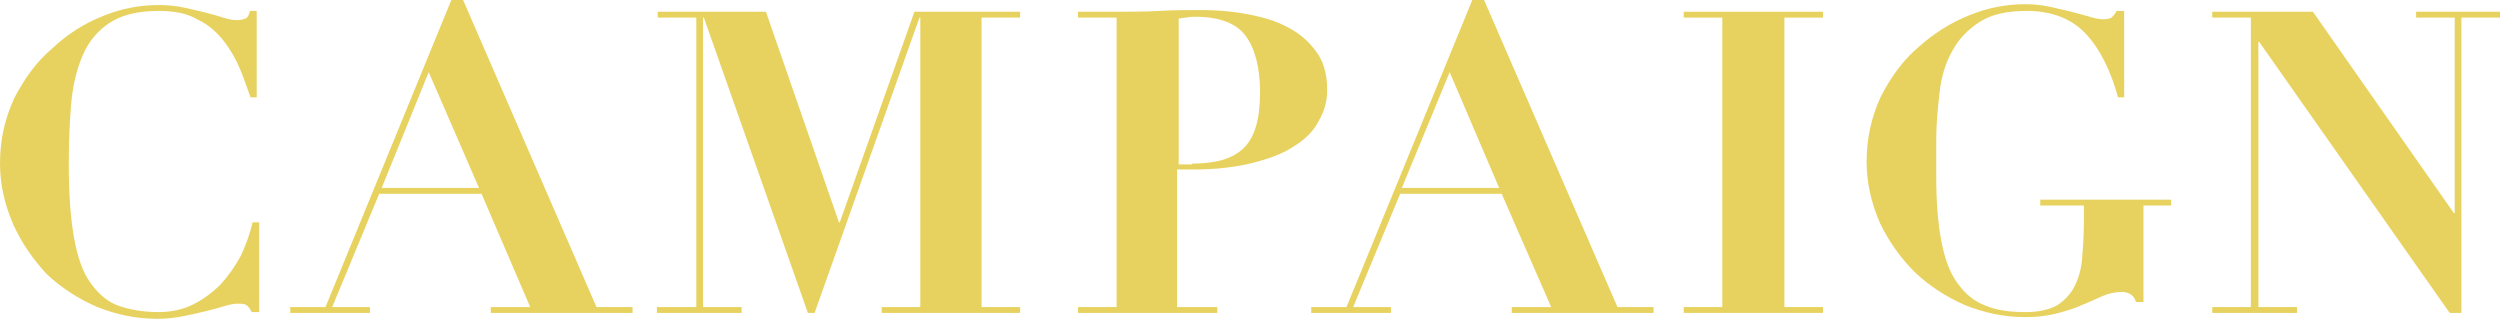 <?xml version="1.0" encoding="utf-8"?>
<!-- Generator: Adobe Illustrator 25.4.1, SVG Export Plug-In . SVG Version: 6.00 Build 0)  -->
<svg version="1.1" id="レイヤー_1" xmlns="http://www.w3.org/2000/svg" xmlns:xlink="http://www.w3.org/1999/xlink" x="0px"
	 y="0px" width="298px" height="38px" viewBox="0 0 298 38" style="enable-background:new 0 0 298 38;" xml:space="preserve">
<style type="text/css">
	.st0{fill:#E8D25F;}
</style>
<g>
	<path class="st0" d="M29.9,11.7c-0.4-1.1-0.8-2.3-1.3-3.5c-0.5-1.2-1.2-2.4-2-3.4c-0.8-1-1.8-1.9-3.1-2.5c-1.2-0.7-2.7-1-4.6-1
		c-2.5,0-4.4,0.5-5.8,1.4c-1.4,0.9-2.5,2.2-3.2,3.8C9.2,8.1,8.7,10,8.5,12.2c-0.2,2.2-0.3,4.7-0.3,7.3c0,3.5,0.2,6.4,0.6,8.7
		c0.4,2.3,1,4.1,1.9,5.4c0.9,1.3,2,2.3,3.3,2.8c1.4,0.5,3,0.8,4.9,0.8c1.5,0,2.9-0.3,4.1-0.9c1.2-0.6,2.3-1.4,3.3-2.4
		c0.9-1,1.7-2.1,2.4-3.4c0.6-1.3,1.1-2.6,1.4-4h0.8v10.7H30c-0.2-0.4-0.4-0.7-0.6-0.8c-0.2-0.2-0.6-0.2-1.1-0.2
		c-0.4,0-0.9,0.1-1.6,0.3c-0.6,0.2-1.4,0.4-2.2,0.6c-0.8,0.2-1.7,0.4-2.7,0.6c-1,0.2-2,0.3-3.1,0.3c-2.5,0-4.8-0.5-7.1-1.4
		c-2.3-1-4.3-2.3-6-3.9C4,31,2.6,29,1.6,26.8c-1-2.3-1.6-4.7-1.6-7.3c0-2.9,0.6-5.4,1.7-7.8c1.2-2.3,2.6-4.3,4.5-5.9
		C8,4.1,10,2.8,12.3,1.9c2.2-0.9,4.4-1.3,6.6-1.3c1.1,0,2.1,0.1,3,0.3c0.9,0.2,1.8,0.4,2.6,0.6c0.8,0.2,1.5,0.4,2.1,0.6
		c0.6,0.2,1.2,0.3,1.6,0.3c0.5,0,0.8-0.1,1.1-0.2c0.2-0.1,0.4-0.4,0.5-0.9h0.8v10.3H29.9z"/>
	<path class="st0" d="M38.8,36.6L53.8,0h1.4l15.9,36.6h4.3v0.7H58.5v-0.7h4.7l-5.8-13.5H45.2l-5.6,13.5h4.5v0.7h-9.5v-0.7H38.8z
		 M45.5,22.4h11.6L51.1,8.6L45.5,22.4z"/>
	<path class="st0" d="M91.3,1.4l8.7,25.1h0.1L109,1.4h12.6v0.7H117v34.5h4.6v0.7h-16.5v-0.7h4.6V2.1h-0.1L97.1,37.3h-0.8L83.9,2.1
		h-0.1v34.5h4.6v0.7H78.3v-0.7H83V2.1h-4.6V1.4H91.3z"/>
	<path class="st0" d="M145.1,36.6v0.7h-16.6v-0.7h4.6V2.1h-4.6V1.4h4.6c1.7,0,3.4,0,5.1-0.1c1.7-0.1,3.4-0.1,5.1-0.1
		c1.5,0,3.1,0.1,4.9,0.4c1.7,0.3,3.4,0.7,4.8,1.4c1.5,0.7,2.7,1.6,3.7,2.9c1,1.2,1.5,2.8,1.5,4.8c0,1.3-0.3,2.5-1,3.7
		c-0.6,1.2-1.6,2.2-2.9,3c-1.3,0.9-3,1.5-4.9,2c-2,0.5-4.3,0.8-7,0.8h-2.1v16.4H145.1z M142.1,19.5c2.9,0,4.9-0.6,6.2-1.9
		c1.3-1.3,1.9-3.5,1.9-6.6c0-2.9-0.6-5.2-1.7-6.7s-3.1-2.3-6-2.3c-0.4,0-0.7,0-1.1,0.1c-0.3,0-0.6,0.1-0.9,0.1v17.4H142.1z"/>
	<path class="st0" d="M160.5,36.6l15-36.6h1.4l15.9,36.6h4.3v0.7h-16.9v-0.7h4.7L179,23.1h-12.1l-5.6,13.5h4.5v0.7h-9.5v-0.7H160.5z
		 M167.1,22.4h11.6l-5.9-13.8L167.1,22.4z"/>
	<path class="st0" d="M217.3,1.4v0.7h-4.6v34.5h4.6v0.7h-16.6v-0.7h4.6V2.1h-4.6V1.4H217.3z"/>
	<path class="st0" d="M252.5,11.7c-0.9-3.3-2.2-5.9-3.9-7.7c-1.7-1.8-4.1-2.7-7-2.7c-2.3,0-4.2,0.4-5.6,1.3c-1.4,0.9-2.5,2-3.3,3.5
		c-0.8,1.4-1.3,3.1-1.5,4.9c-0.2,1.8-0.4,3.7-0.4,5.6V21c0,3.1,0.2,5.6,0.6,7.7c0.4,2.1,1,3.8,1.9,5c0.9,1.3,2,2.2,3.3,2.7
		c1.4,0.6,3,0.8,4.9,0.8c1.5,0,2.8-0.3,3.7-0.8c0.9-0.6,1.6-1.3,2.1-2.3c0.5-1,0.8-2.1,0.9-3.4c0.1-1.3,0.2-2.7,0.2-4.3v-1.9h-5.2
		v-0.7h15.6v0.7h-3.3v11.5h-0.9c-0.1-0.4-0.3-0.7-0.6-0.9c-0.3-0.2-0.7-0.3-1.1-0.3c-0.8,0-1.6,0.2-2.3,0.5c-0.7,0.3-1.5,0.7-2.3,1
		c-0.8,0.4-1.8,0.7-2.9,1c-1.1,0.3-2.4,0.5-4,0.5c-2.5,0-4.8-0.5-7.1-1.4c-2.3-1-4.3-2.3-6-3.9c-1.7-1.7-3.1-3.6-4.2-5.9
		c-1-2.3-1.6-4.7-1.6-7.3c0-2.9,0.6-5.4,1.7-7.8c1.2-2.3,2.6-4.3,4.5-5.9c1.8-1.6,3.8-2.9,6.1-3.8c2.2-0.9,4.4-1.3,6.6-1.3
		c1,0,2,0.1,2.9,0.3c0.9,0.2,1.8,0.4,2.6,0.6s1.5,0.4,2.2,0.6c0.6,0.2,1.2,0.3,1.6,0.3c0.5,0,0.8-0.1,1-0.2c0.2-0.2,0.4-0.4,0.6-0.8
		h0.9v10.3H252.5z"/>
	<path class="st0" d="M275.7,1.4l16.8,24h0.1V2.1h-4.6V1.4H298v0.7h-4.6v35.2H292L269.3,5h-0.1v31.6h4.6v0.7h-10.1v-0.7h4.6V2.1
		h-4.6V1.4H275.7z"/>
</g>
</svg>
